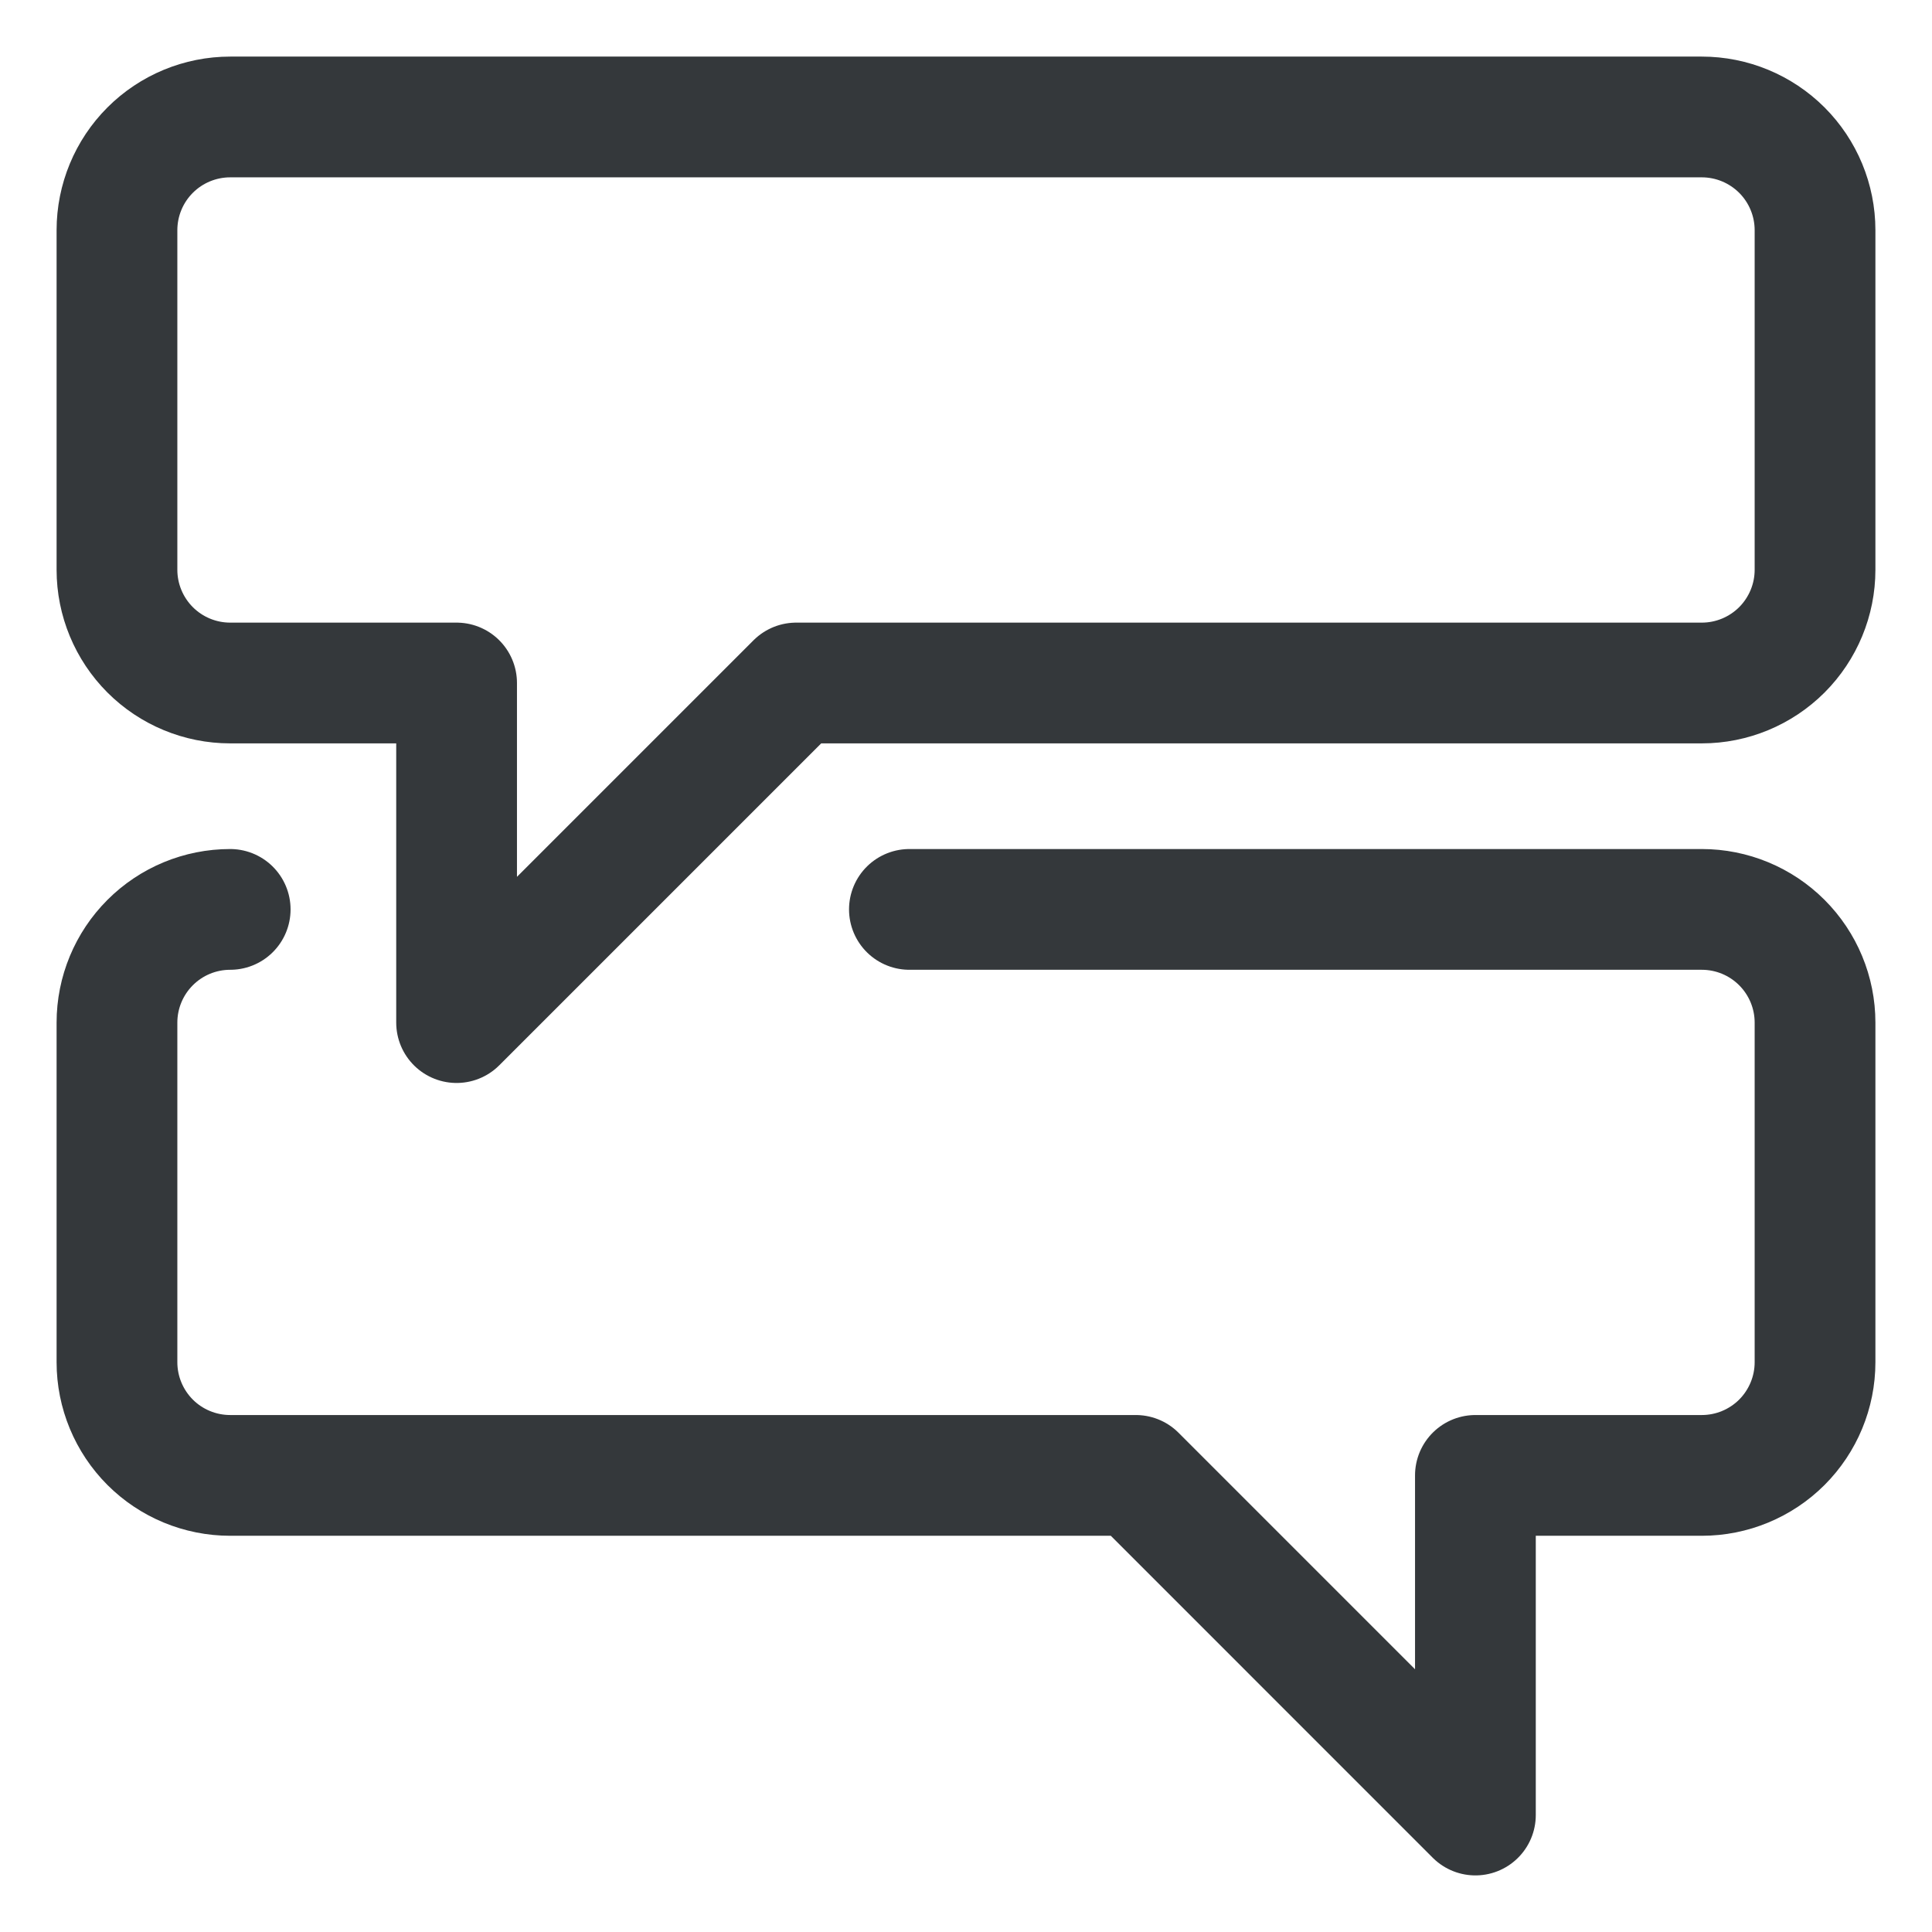 <svg width="48" height="48" viewBox="0 0 48 48" fill="none" xmlns="http://www.w3.org/2000/svg">
<path d="M42.281 16.969H19.781L11.344 25.406V16.969H5.719C4.973 16.969 4.257 16.672 3.73 16.145C3.203 15.617 2.906 14.902 2.906 14.156V5.719C2.906 4.973 3.203 4.257 3.73 3.73C4.257 3.203 4.973 2.906 5.719 2.906H42.281C43.027 2.906 43.742 3.203 44.27 3.73C44.797 4.257 45.094 4.973 45.094 5.719V14.156C45.094 14.902 44.797 15.617 44.27 16.145C43.742 16.672 43.027 16.969 42.281 16.969Z" stroke="#34383B" stroke-width="3" stroke-linecap="round" stroke-linejoin="round"/>
<path d="M5.719 22.594C4.973 22.594 4.257 22.89 3.73 23.418C3.203 23.945 2.906 24.66 2.906 25.406V33.844C2.906 34.59 3.203 35.305 3.73 35.833C4.257 36.36 4.973 36.656 5.719 36.656H28.219L36.656 45.094V36.656H42.281C43.027 36.656 43.742 36.36 44.27 35.833C44.797 35.305 45.094 34.59 45.094 33.844V25.406C45.094 24.66 44.797 23.945 44.27 23.418C43.742 22.89 43.027 22.594 42.281 22.594H22.594" stroke="#34383B" stroke-width="3" stroke-linecap="round" stroke-linejoin="round"/>
</svg>
